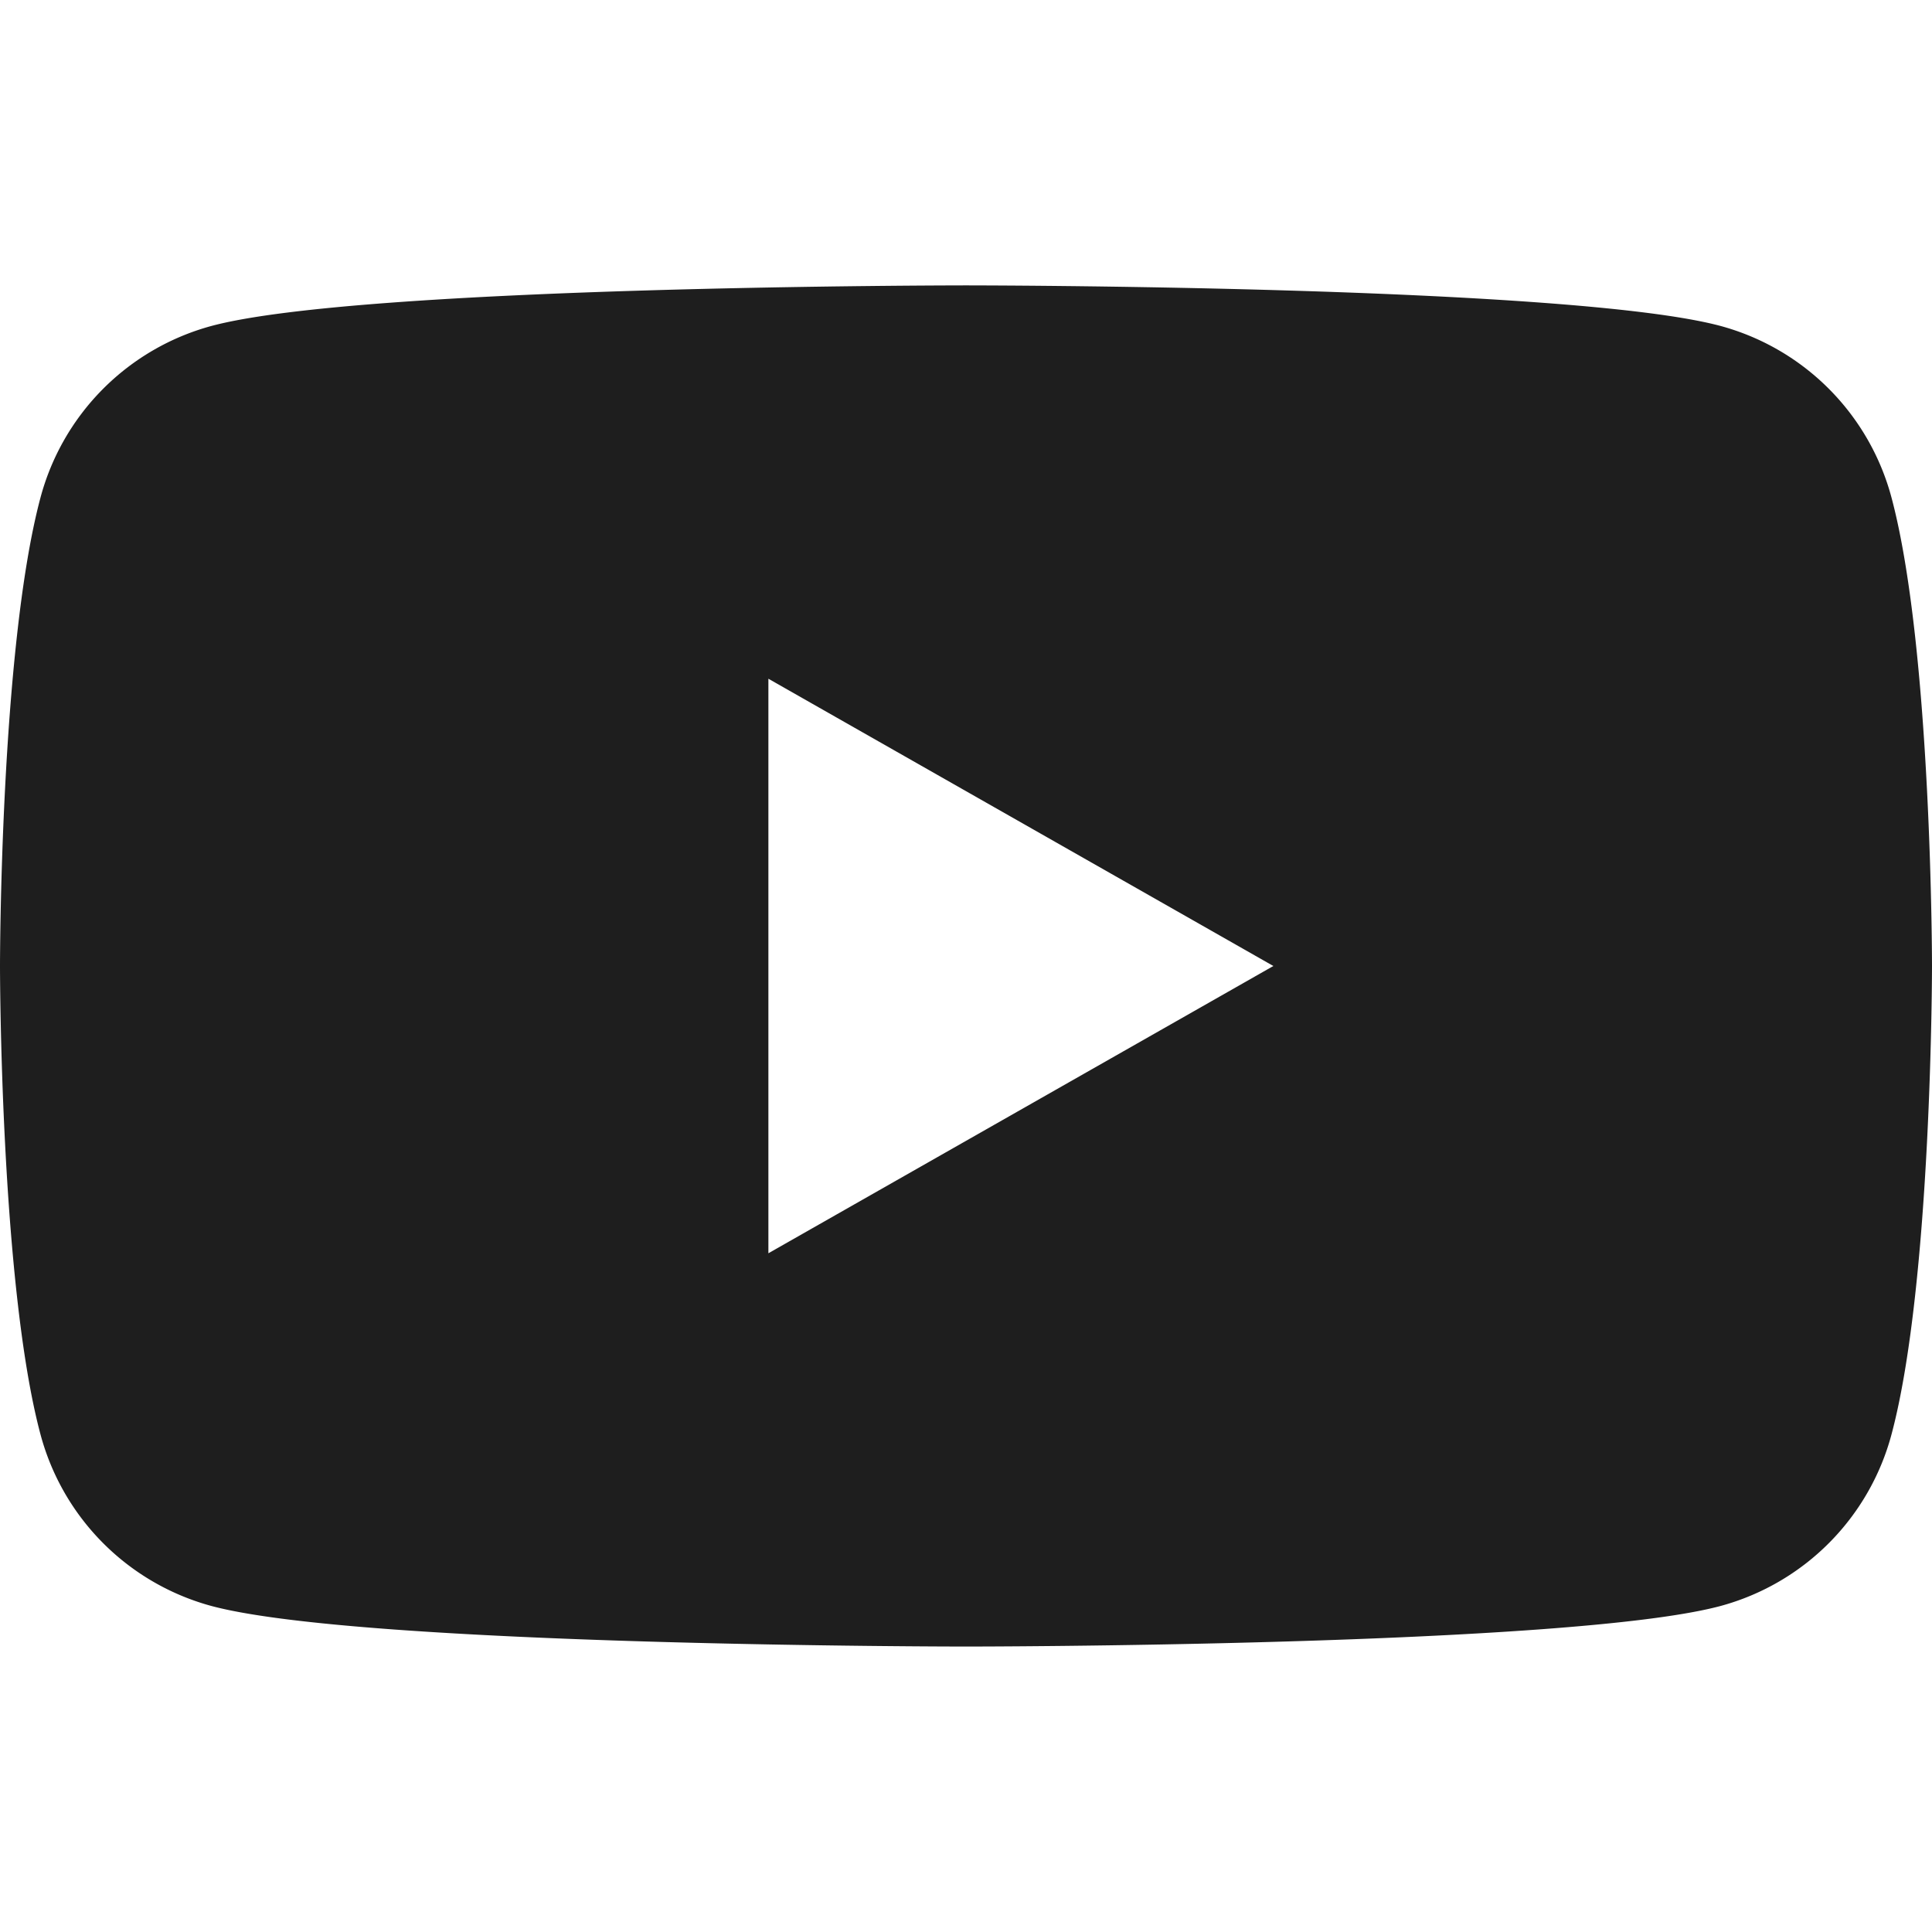 <svg xmlns="http://www.w3.org/2000/svg" width="32" height="32" fill="none"><g clip-path="url(#a)"><path fill="#1E1E1E" d="M31.331 8.248A4.02 4.02 0 0 0 28.502 5.4C26.006 4.727 16 4.727 16 4.727s-10.007 0-12.502.673A4.02 4.02 0 0 0 .669 8.248C0 10.76 0 16 0 16s0 5.24.669 7.752a4.02 4.02 0 0 0 2.829 2.847c2.496.673 12.502.673 12.502.673s10.007 0 12.502-.673a4.02 4.02 0 0 0 2.829-2.847C32 21.24 32 16 32 16s0-5.24-.669-7.752m-18.604 12.51v-9.516L21.091 16z"/></g><defs><clipPath id="a"><path fill="#fff" d="M0 0h32v32H0z"/></clipPath></defs></svg>